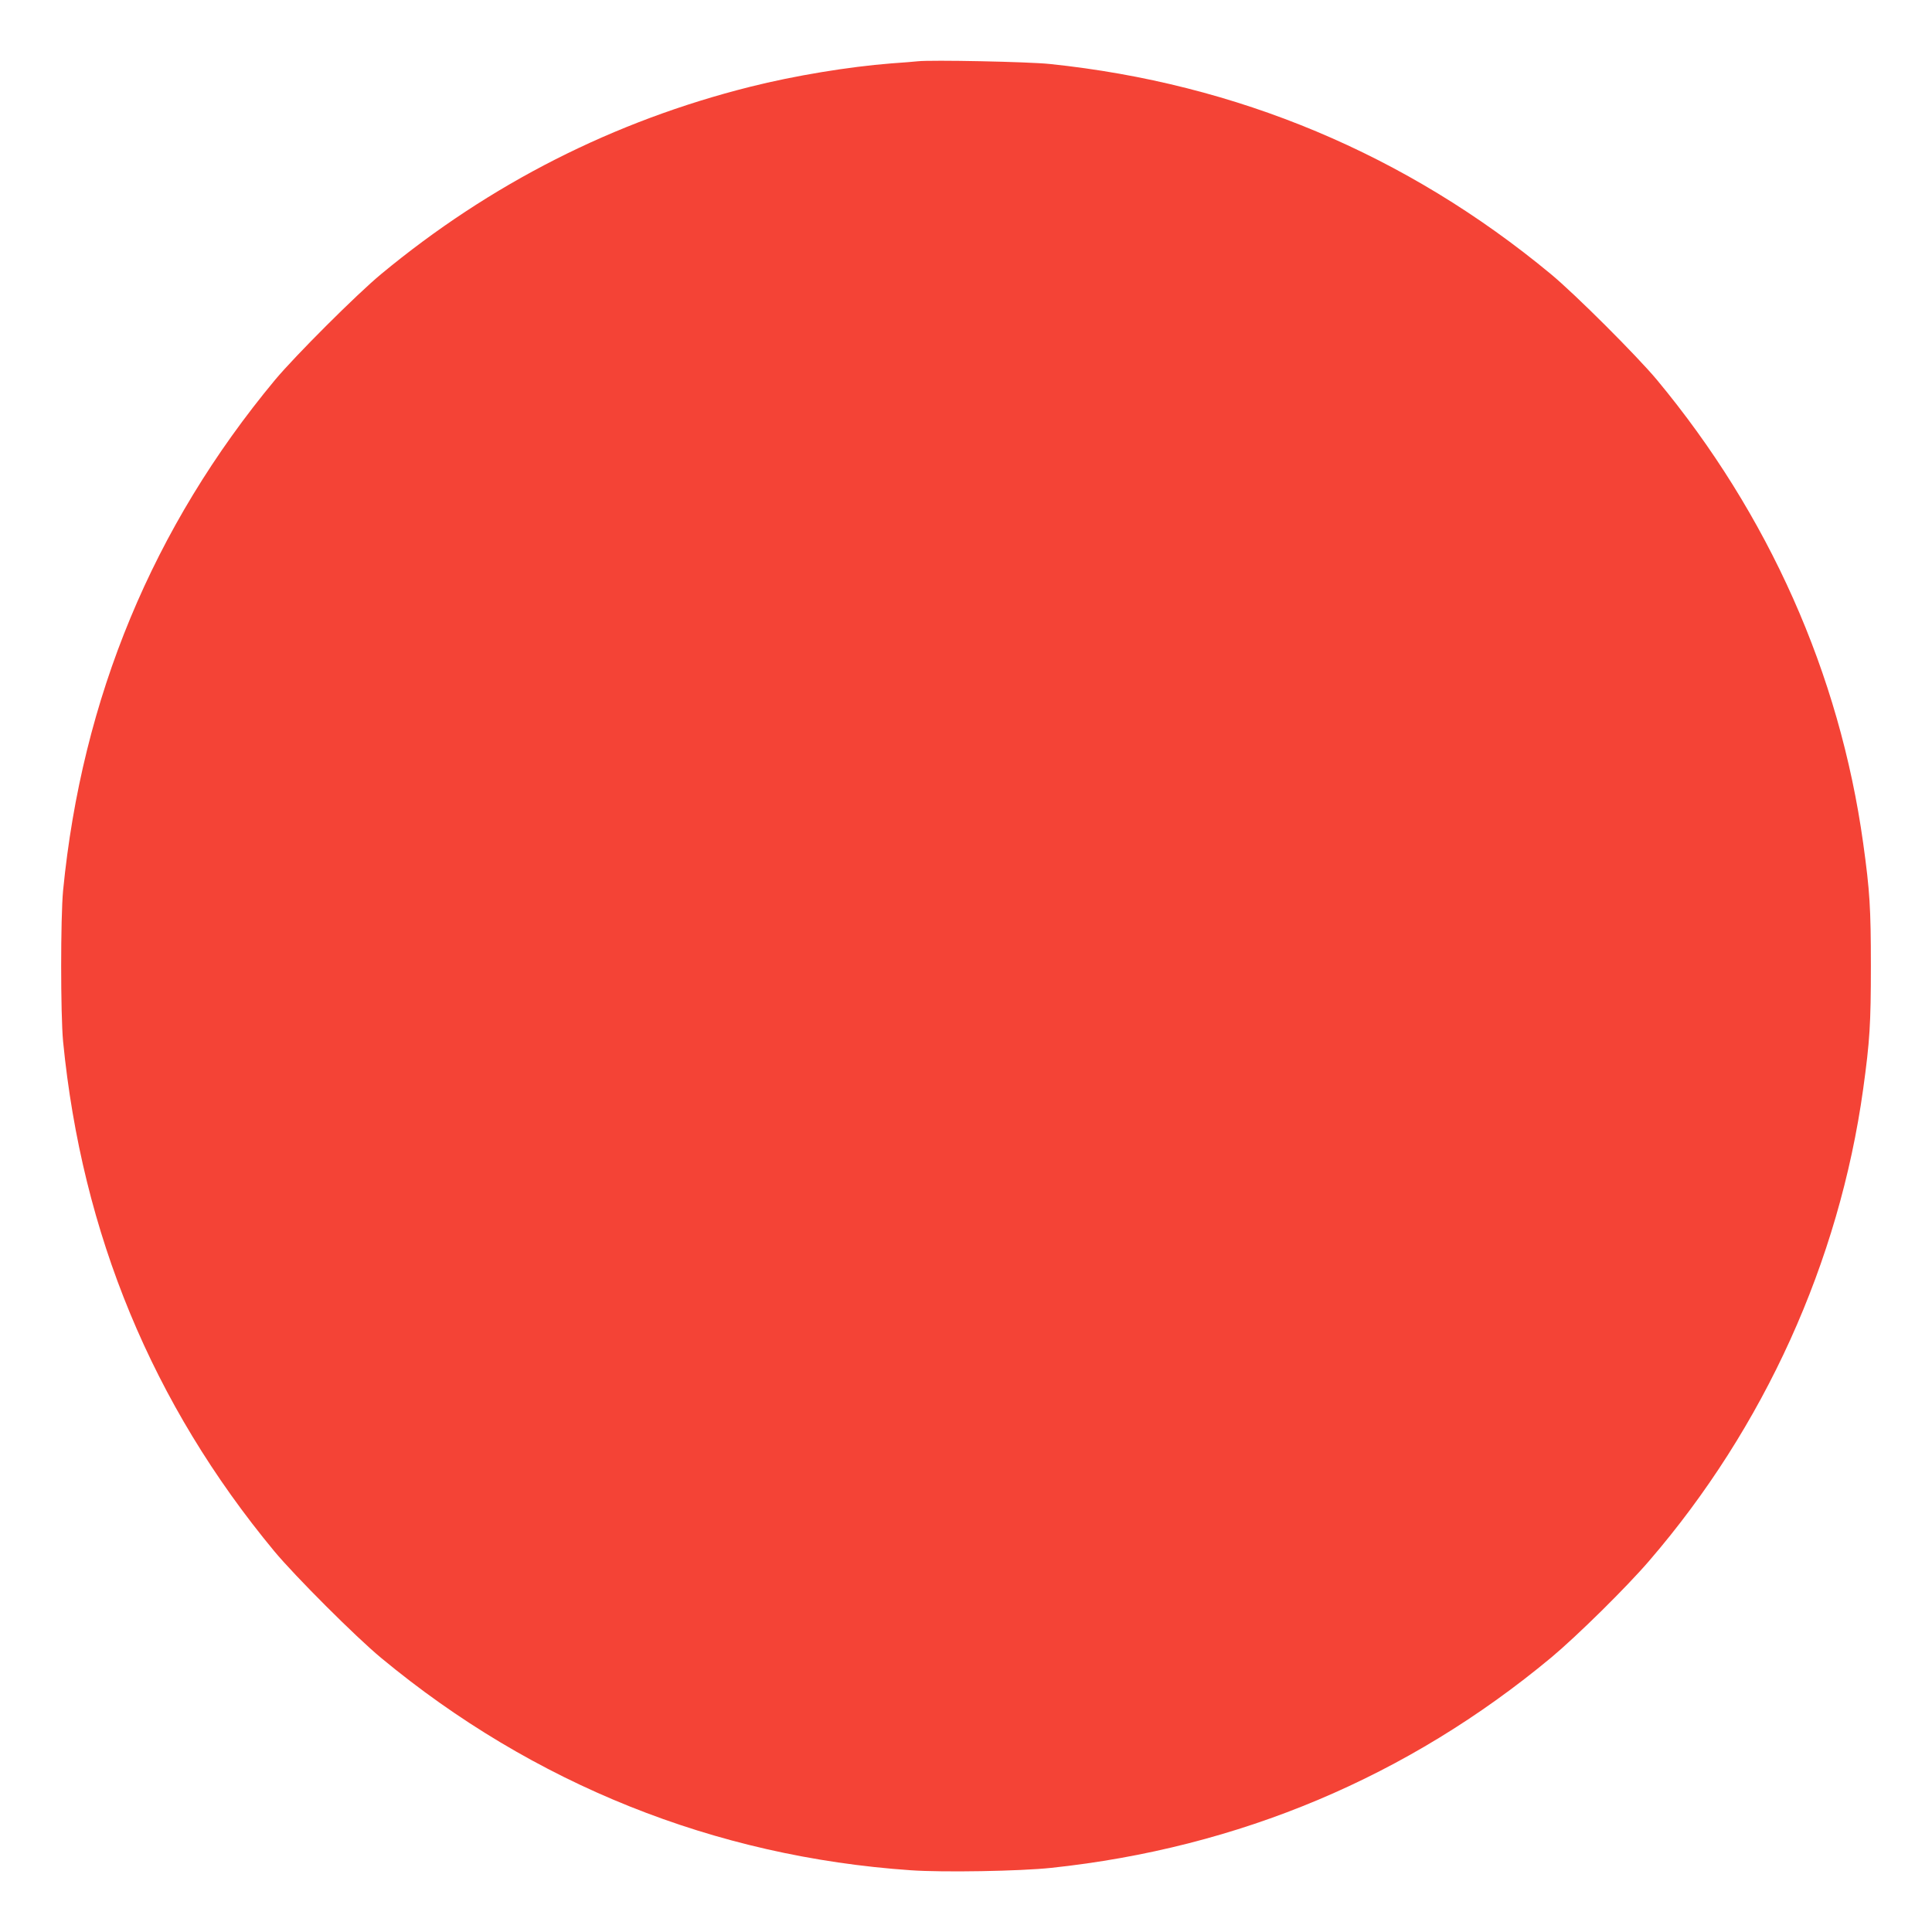 <?xml version="1.0" standalone="no"?>
<!DOCTYPE svg PUBLIC "-//W3C//DTD SVG 20010904//EN"
 "http://www.w3.org/TR/2001/REC-SVG-20010904/DTD/svg10.dtd">
<svg version="1.0" xmlns="http://www.w3.org/2000/svg"
 width="1280pt" height="1280pt" viewBox="0 0 1280 1280"
 preserveAspectRatio="xMidYMid meet">
<g transform="translate(0,1280) scale(0.1,-0.1)"
fill="#f44336" stroke="none">
<path d="M6080 12394 c-19 -2 -98 -9 -175 -14 -281 -22 -641 -81 -935 -155
-904 -227 -1722 -642 -2445 -1241 -163 -135 -568 -540 -702 -700 -810 -975
-1280 -2108 -1405 -3384 -17 -181 -17 -819 0 -1000 125 -1274 592 -2403 1399
-3377 138 -166 541 -569 708 -707 1008 -836 2211 -1318 3510 -1407 214 -15
725 -6 930 16 1243 132 2362 603 3313 1394 171 143 497 464 649 641 761 883
1258 1980 1417 3125 44 319 51 432 51 815 0 383 -7 497 -51 814 -156 1122
-626 2178 -1367 3070 -134 160 -539 565 -702 700 -957 793 -2079 1263 -3319
1392 -141 15 -787 28 -876 18z"/>
</g>
</svg>
